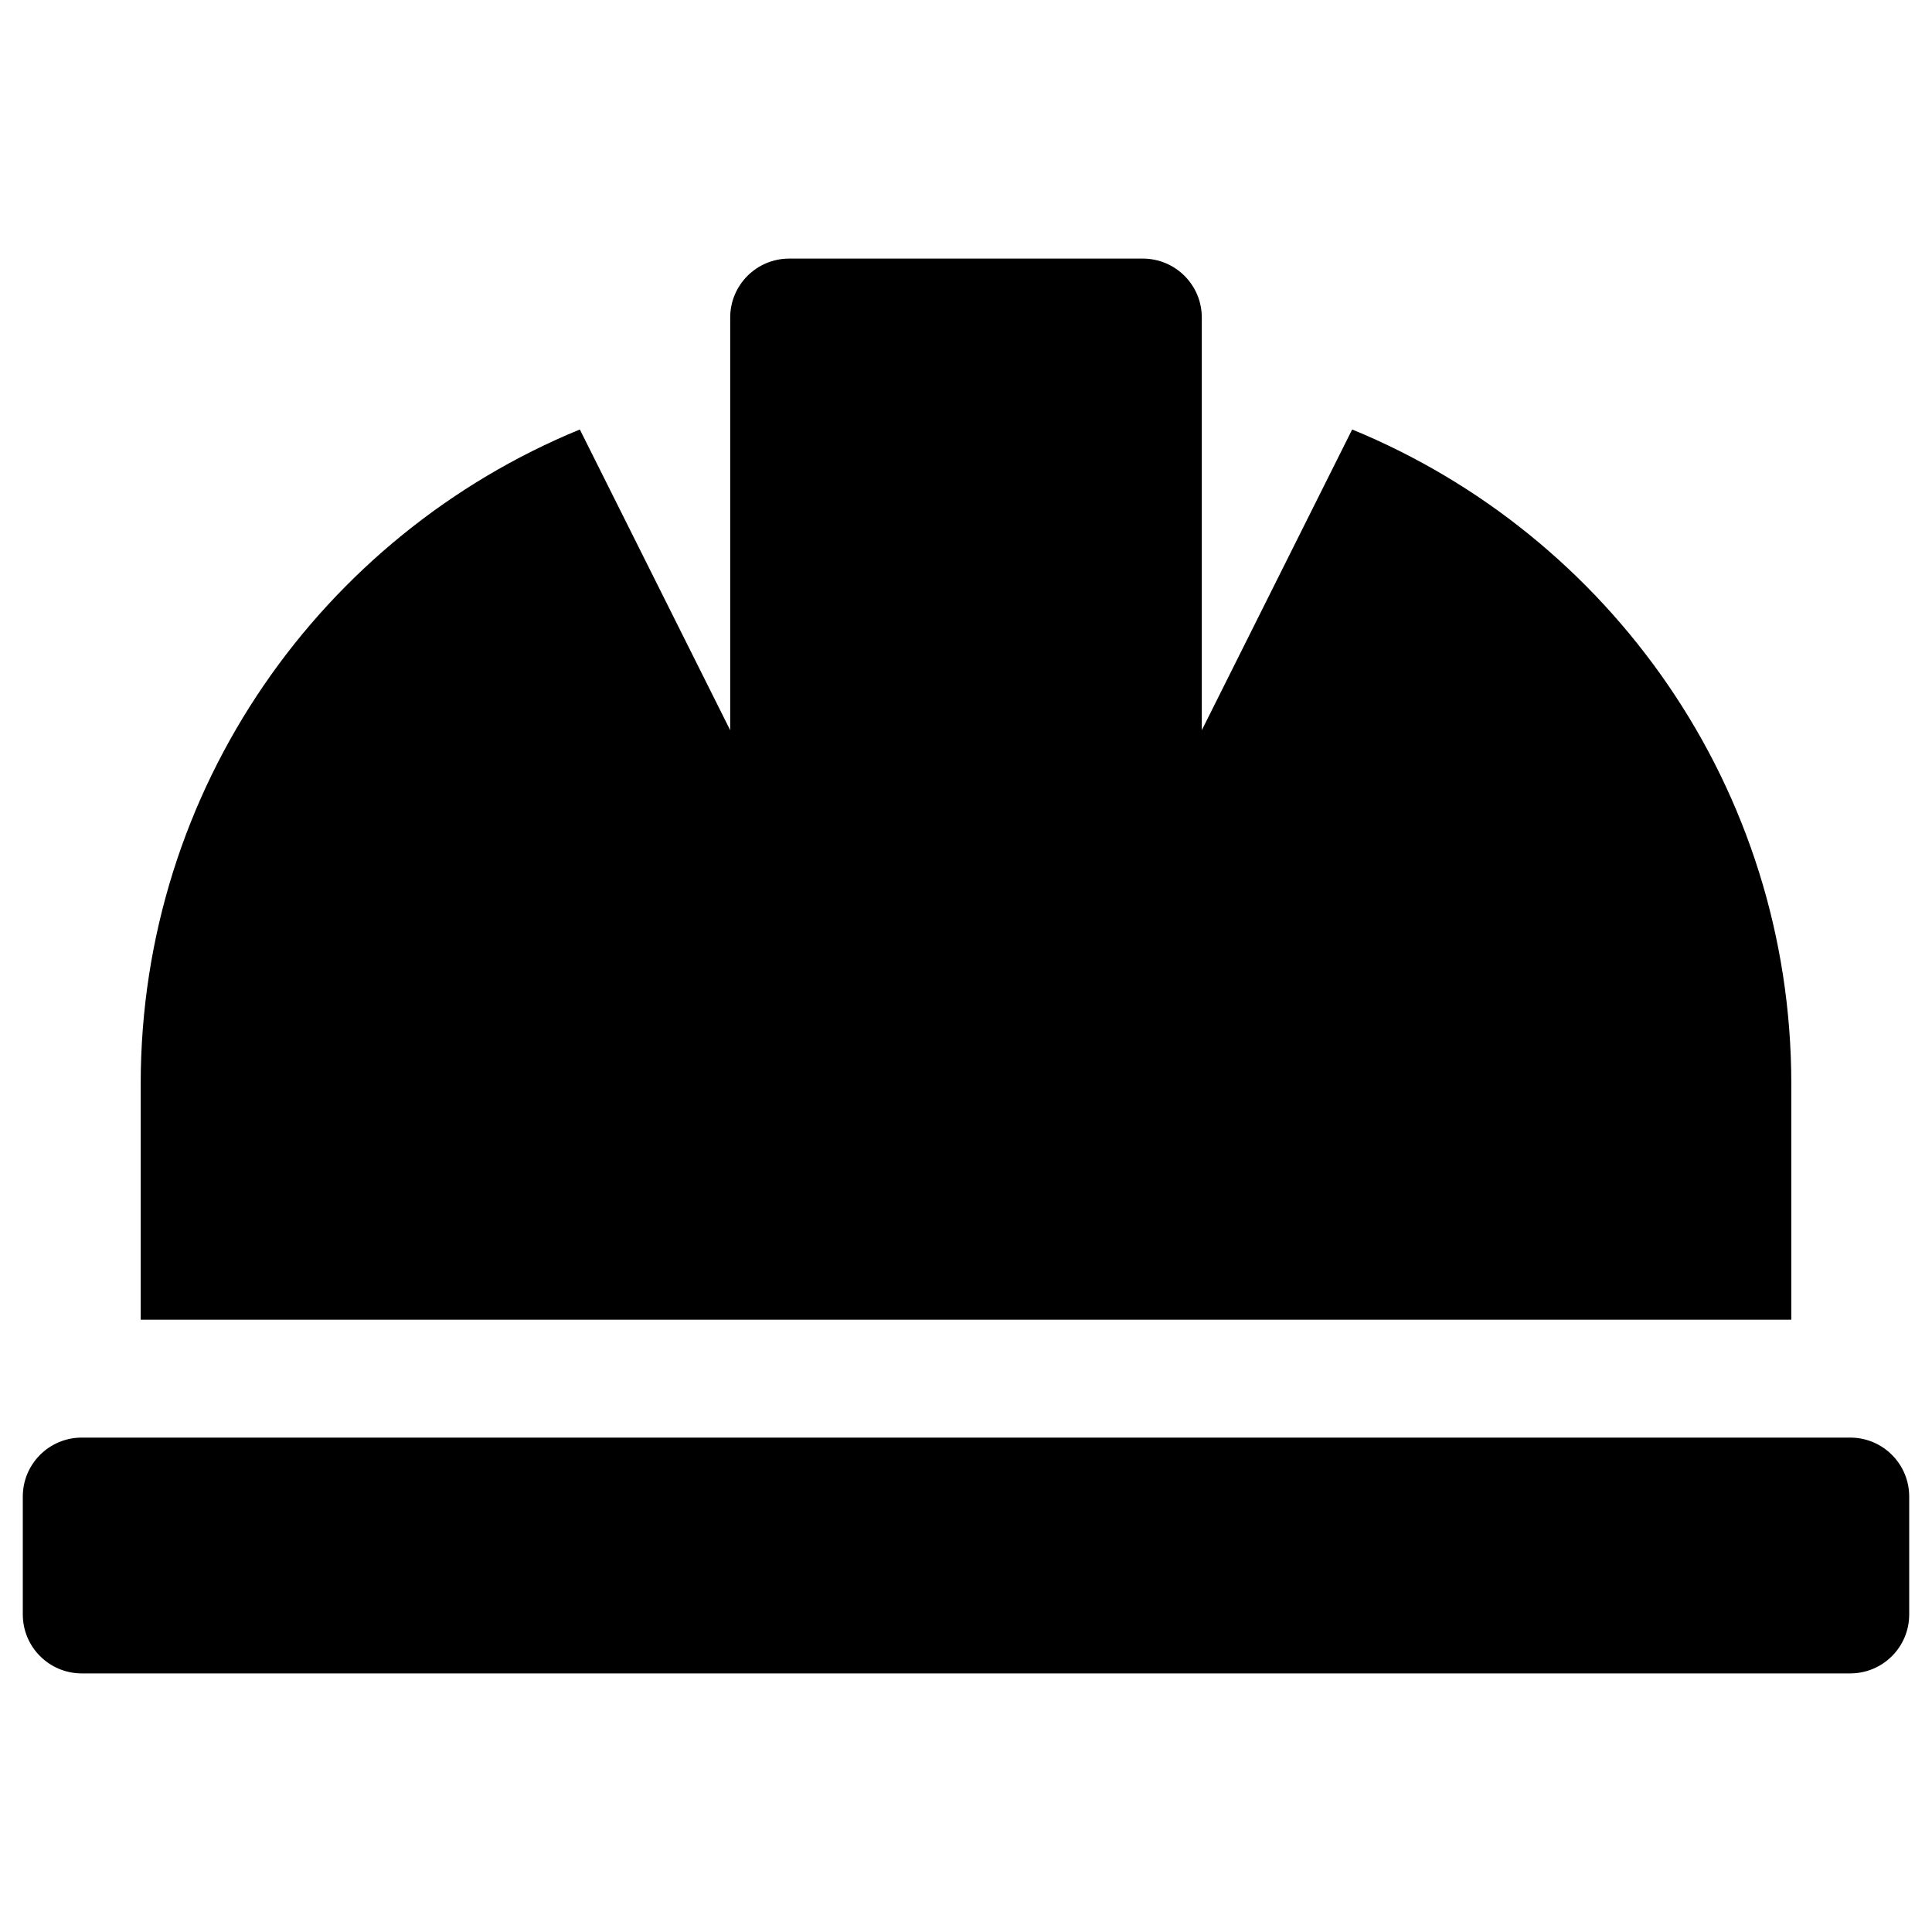 <?xml version="1.0" encoding="UTF-8" standalone="no"?><!-- Generator: Gravit.io --><svg xmlns="http://www.w3.org/2000/svg" xmlns:xlink="http://www.w3.org/1999/xlink" style="isolation:isolate" viewBox="0 0 2500 2500" width="2500pt" height="2500pt"><defs><clipPath id="_clipPath_VIBejAaY3cvtkV89xZC52wxxlZqxTggs"><rect width="2500" height="2500"/></clipPath></defs><g clip-path="url(#_clipPath_VIBejAaY3cvtkV89xZC52wxxlZqxTggs)"><path d=" M 2317.938 1402.563 C 2317.938 1019.964 2082.991 692.575 1749.69 555.745 L 1555.125 944.875 L 1555.125 410.906 C 1555.125 368.777 1520.973 334.625 1478.844 334.625 L 1021.156 334.625 C 979.027 334.625 944.875 368.777 944.875 410.906 L 944.875 944.875 L 750.31 555.745 C 417.009 692.575 182.062 1019.964 182.062 1402.563 L 182.062 1707.688 L 2317.938 1707.688 L 2317.938 1402.563 Z  M 2394.219 1860.25 L 105.781 1860.25 C 63.652 1860.25 29.5 1894.402 29.5 1936.531 L 29.5 2089.094 C 29.5 2131.223 63.652 2165.375 105.781 2165.375 L 2394.219 2165.375 C 2436.348 2165.375 2470.5 2131.223 2470.5 2089.094 L 2470.5 1936.531 C 2470.5 1894.402 2436.348 1860.25 2394.219 1860.25 Z " fill="rgb(0,0,0)"/></g></svg>